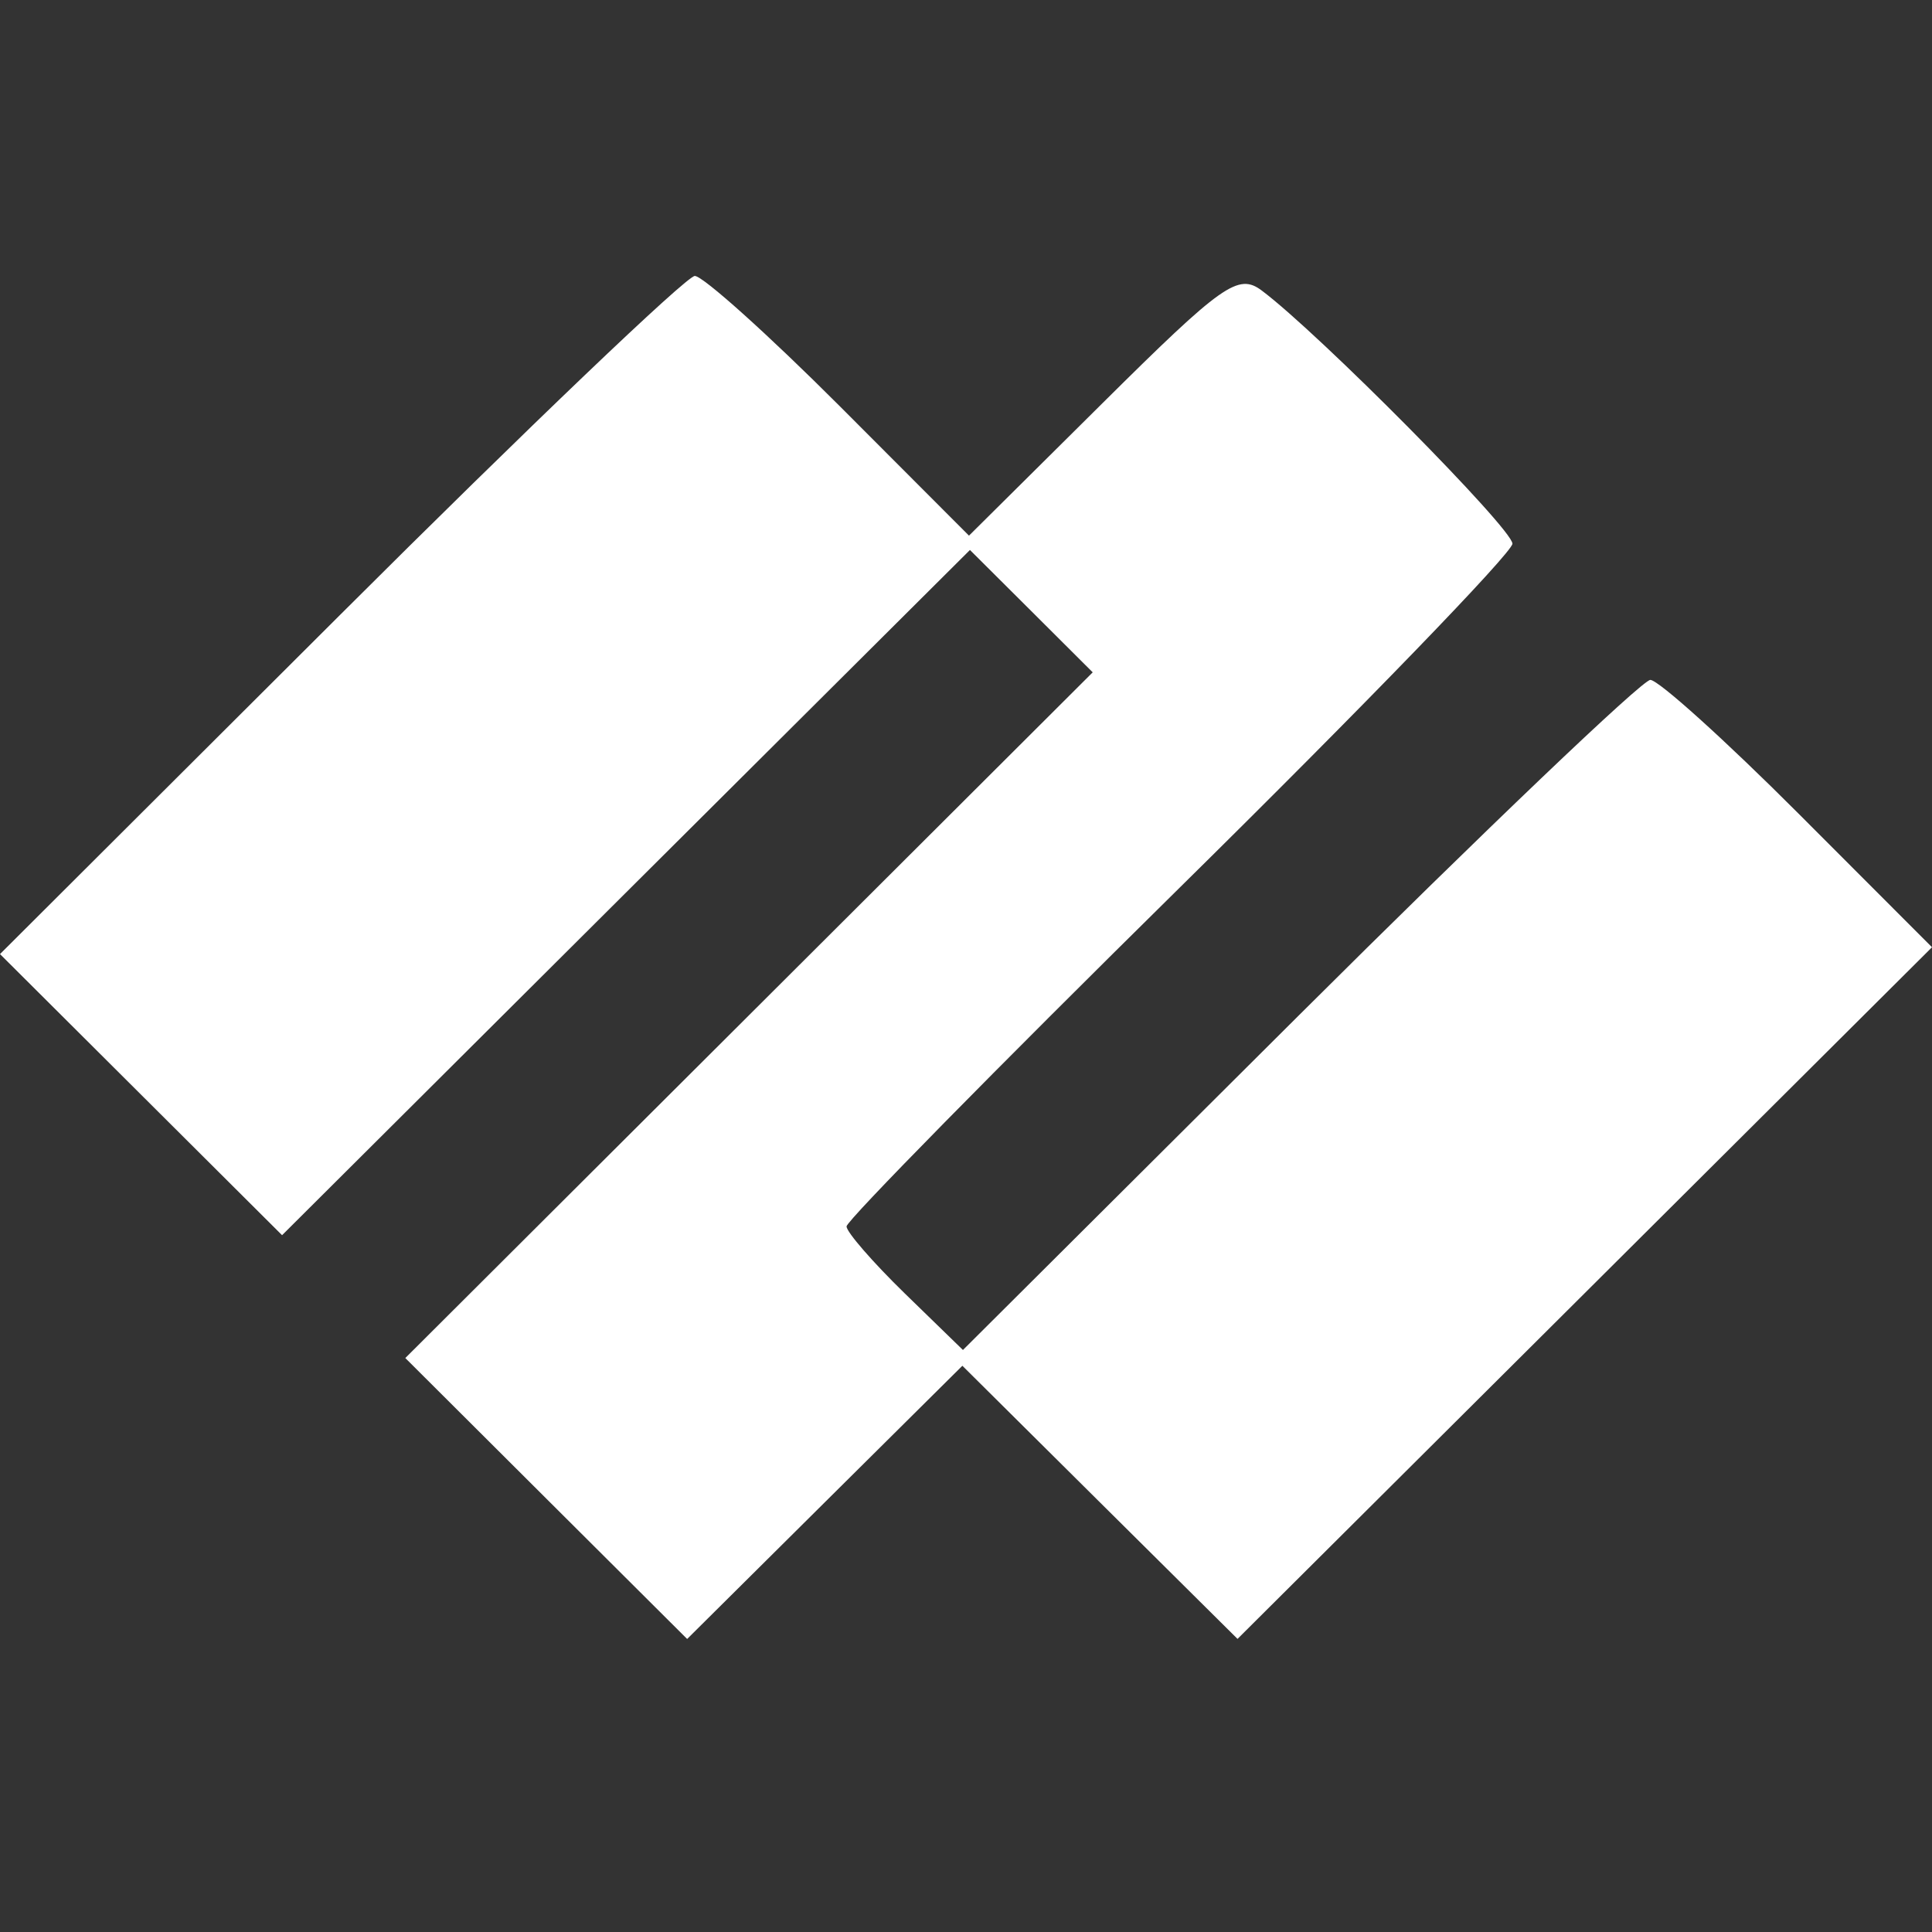 <svg width="24" height="24" viewBox="0 0 24 24" fill="none" xmlns="http://www.w3.org/2000/svg">
<rect x="0" y="0" width="24" height="24" fill="#333333" stroke="none"/>
<path fill-rule="evenodd" clip-rule="evenodd" d="M4.223 7.64L0 11.852L1.752 13.598L3.504 15.344L7.776 11.088L12.049 6.832L12.812 7.592L13.574 8.352L9.305 12.611L5.035 16.87L6.785 18.615L8.536 20.36L10.245 18.663L11.955 16.966L13.664 18.663L15.373 20.359L19.687 16.063L24 11.767L22.341 10.106C21.429 9.193 20.601 8.446 20.501 8.446C20.401 8.446 18.439 10.319 16.14 12.608L11.962 16.77L11.239 16.067C10.842 15.68 10.516 15.305 10.516 15.235C10.516 15.164 12.377 13.272 14.652 11.029C16.927 8.787 18.788 6.863 18.788 6.754C18.788 6.568 16.388 4.144 15.675 3.61C15.382 3.39 15.188 3.527 13.694 5.01L12.037 6.654L10.427 5.041C9.54 4.154 8.732 3.428 8.631 3.428C8.529 3.428 6.545 5.323 4.223 7.64Z" fill="white"/>
</svg>

